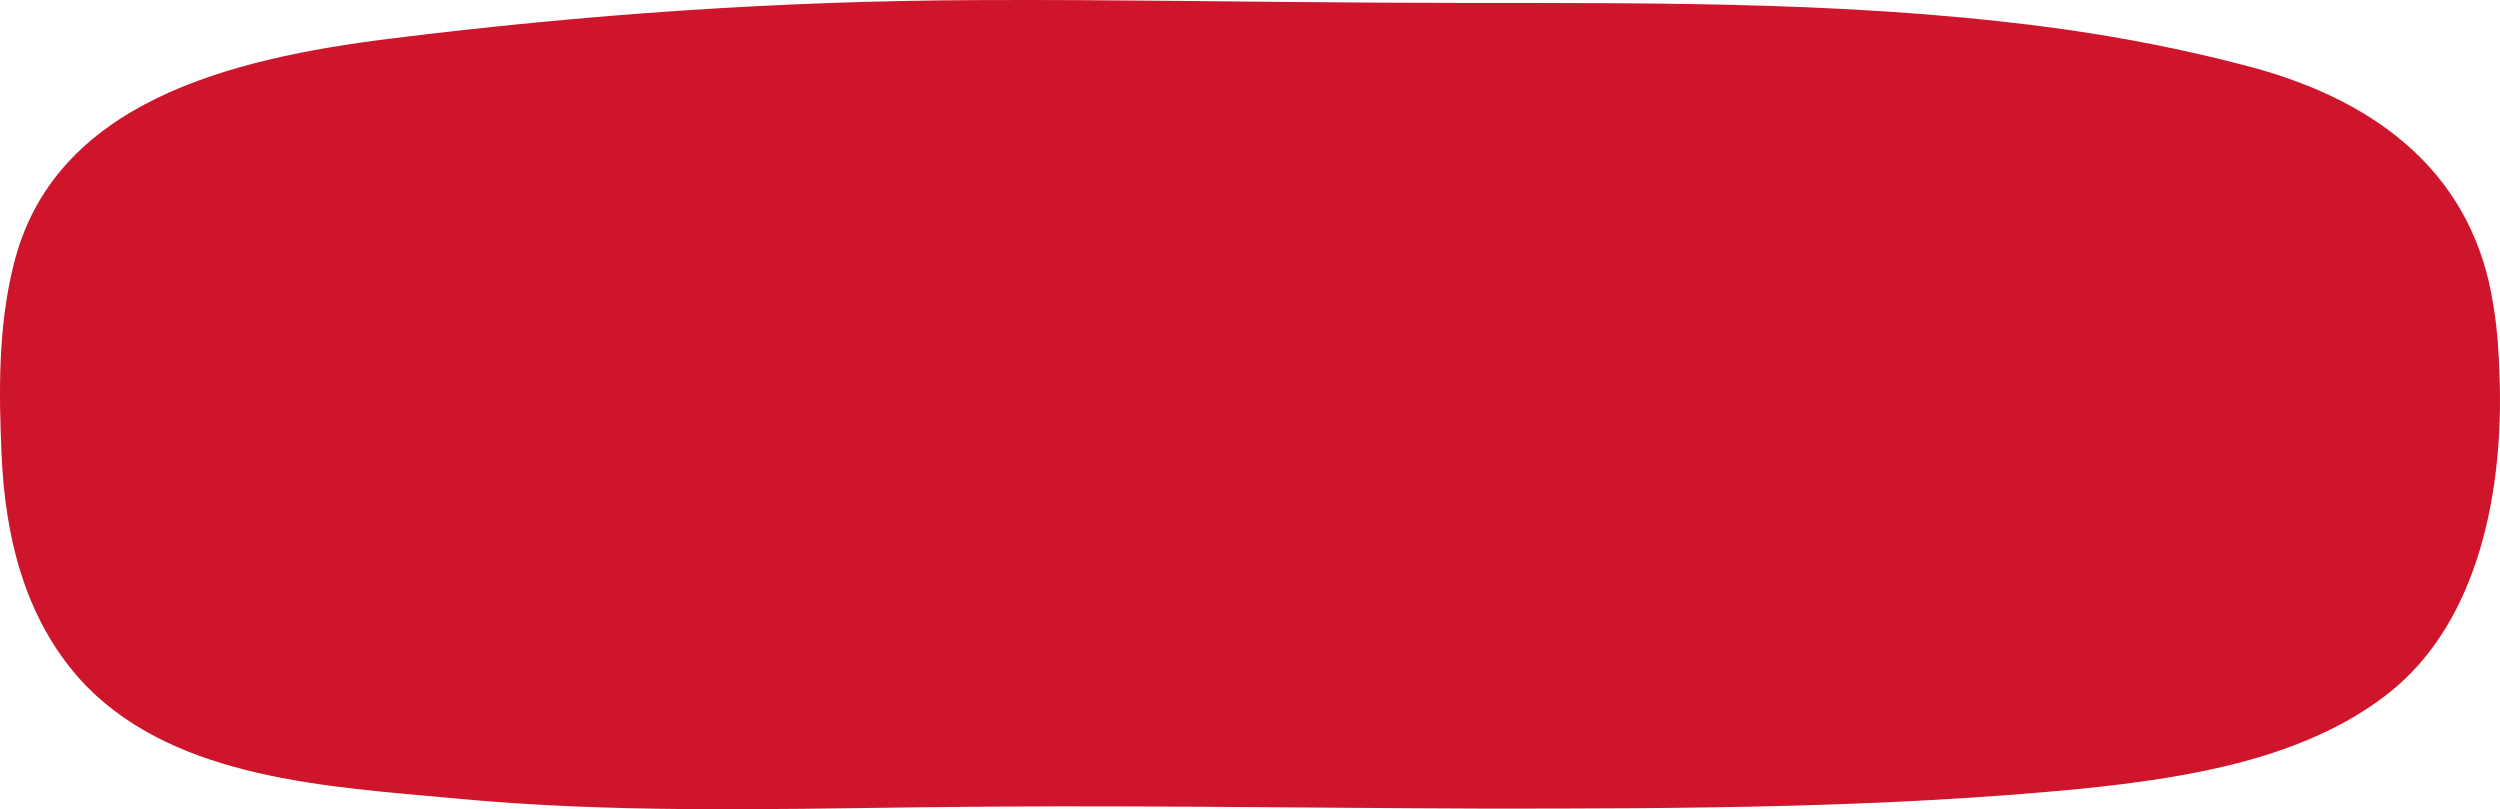 <?xml version="1.0" encoding="UTF-8"?> <svg xmlns="http://www.w3.org/2000/svg" width="173" height="56" viewBox="0 0 173 56" fill="none"> <path d="M172.542 21.132C172.832 22.867 172.928 24.601 172.976 26.247C173.218 33.674 171.673 42.969 165.255 47.995C159.464 52.531 151.404 53.821 144.069 54.577C130.411 55.911 116.561 55.956 102.855 55.956C89.728 55.911 76.65 55.689 63.523 55.867C52.857 56 42.095 56.267 31.43 55.244C22.695 54.444 12.367 53.91 6.045 47.55C1.75 43.147 0.351 37.188 0.109 31.45C-0.084 27.136 -0.132 22.644 0.93 18.375C3.68 7.034 15.987 4.054 26.99 2.676C40.551 0.986 54.016 0.052 67.721 0.007C77.036 -0.037 86.302 0.141 95.616 0.185C109.852 0.274 124.186 -0.082 138.374 1.475C144.262 2.097 150.053 3.12 155.748 4.632C164.869 7.078 171.191 12.282 172.542 21.132Z" fill="#CF152B"></path> </svg> 
